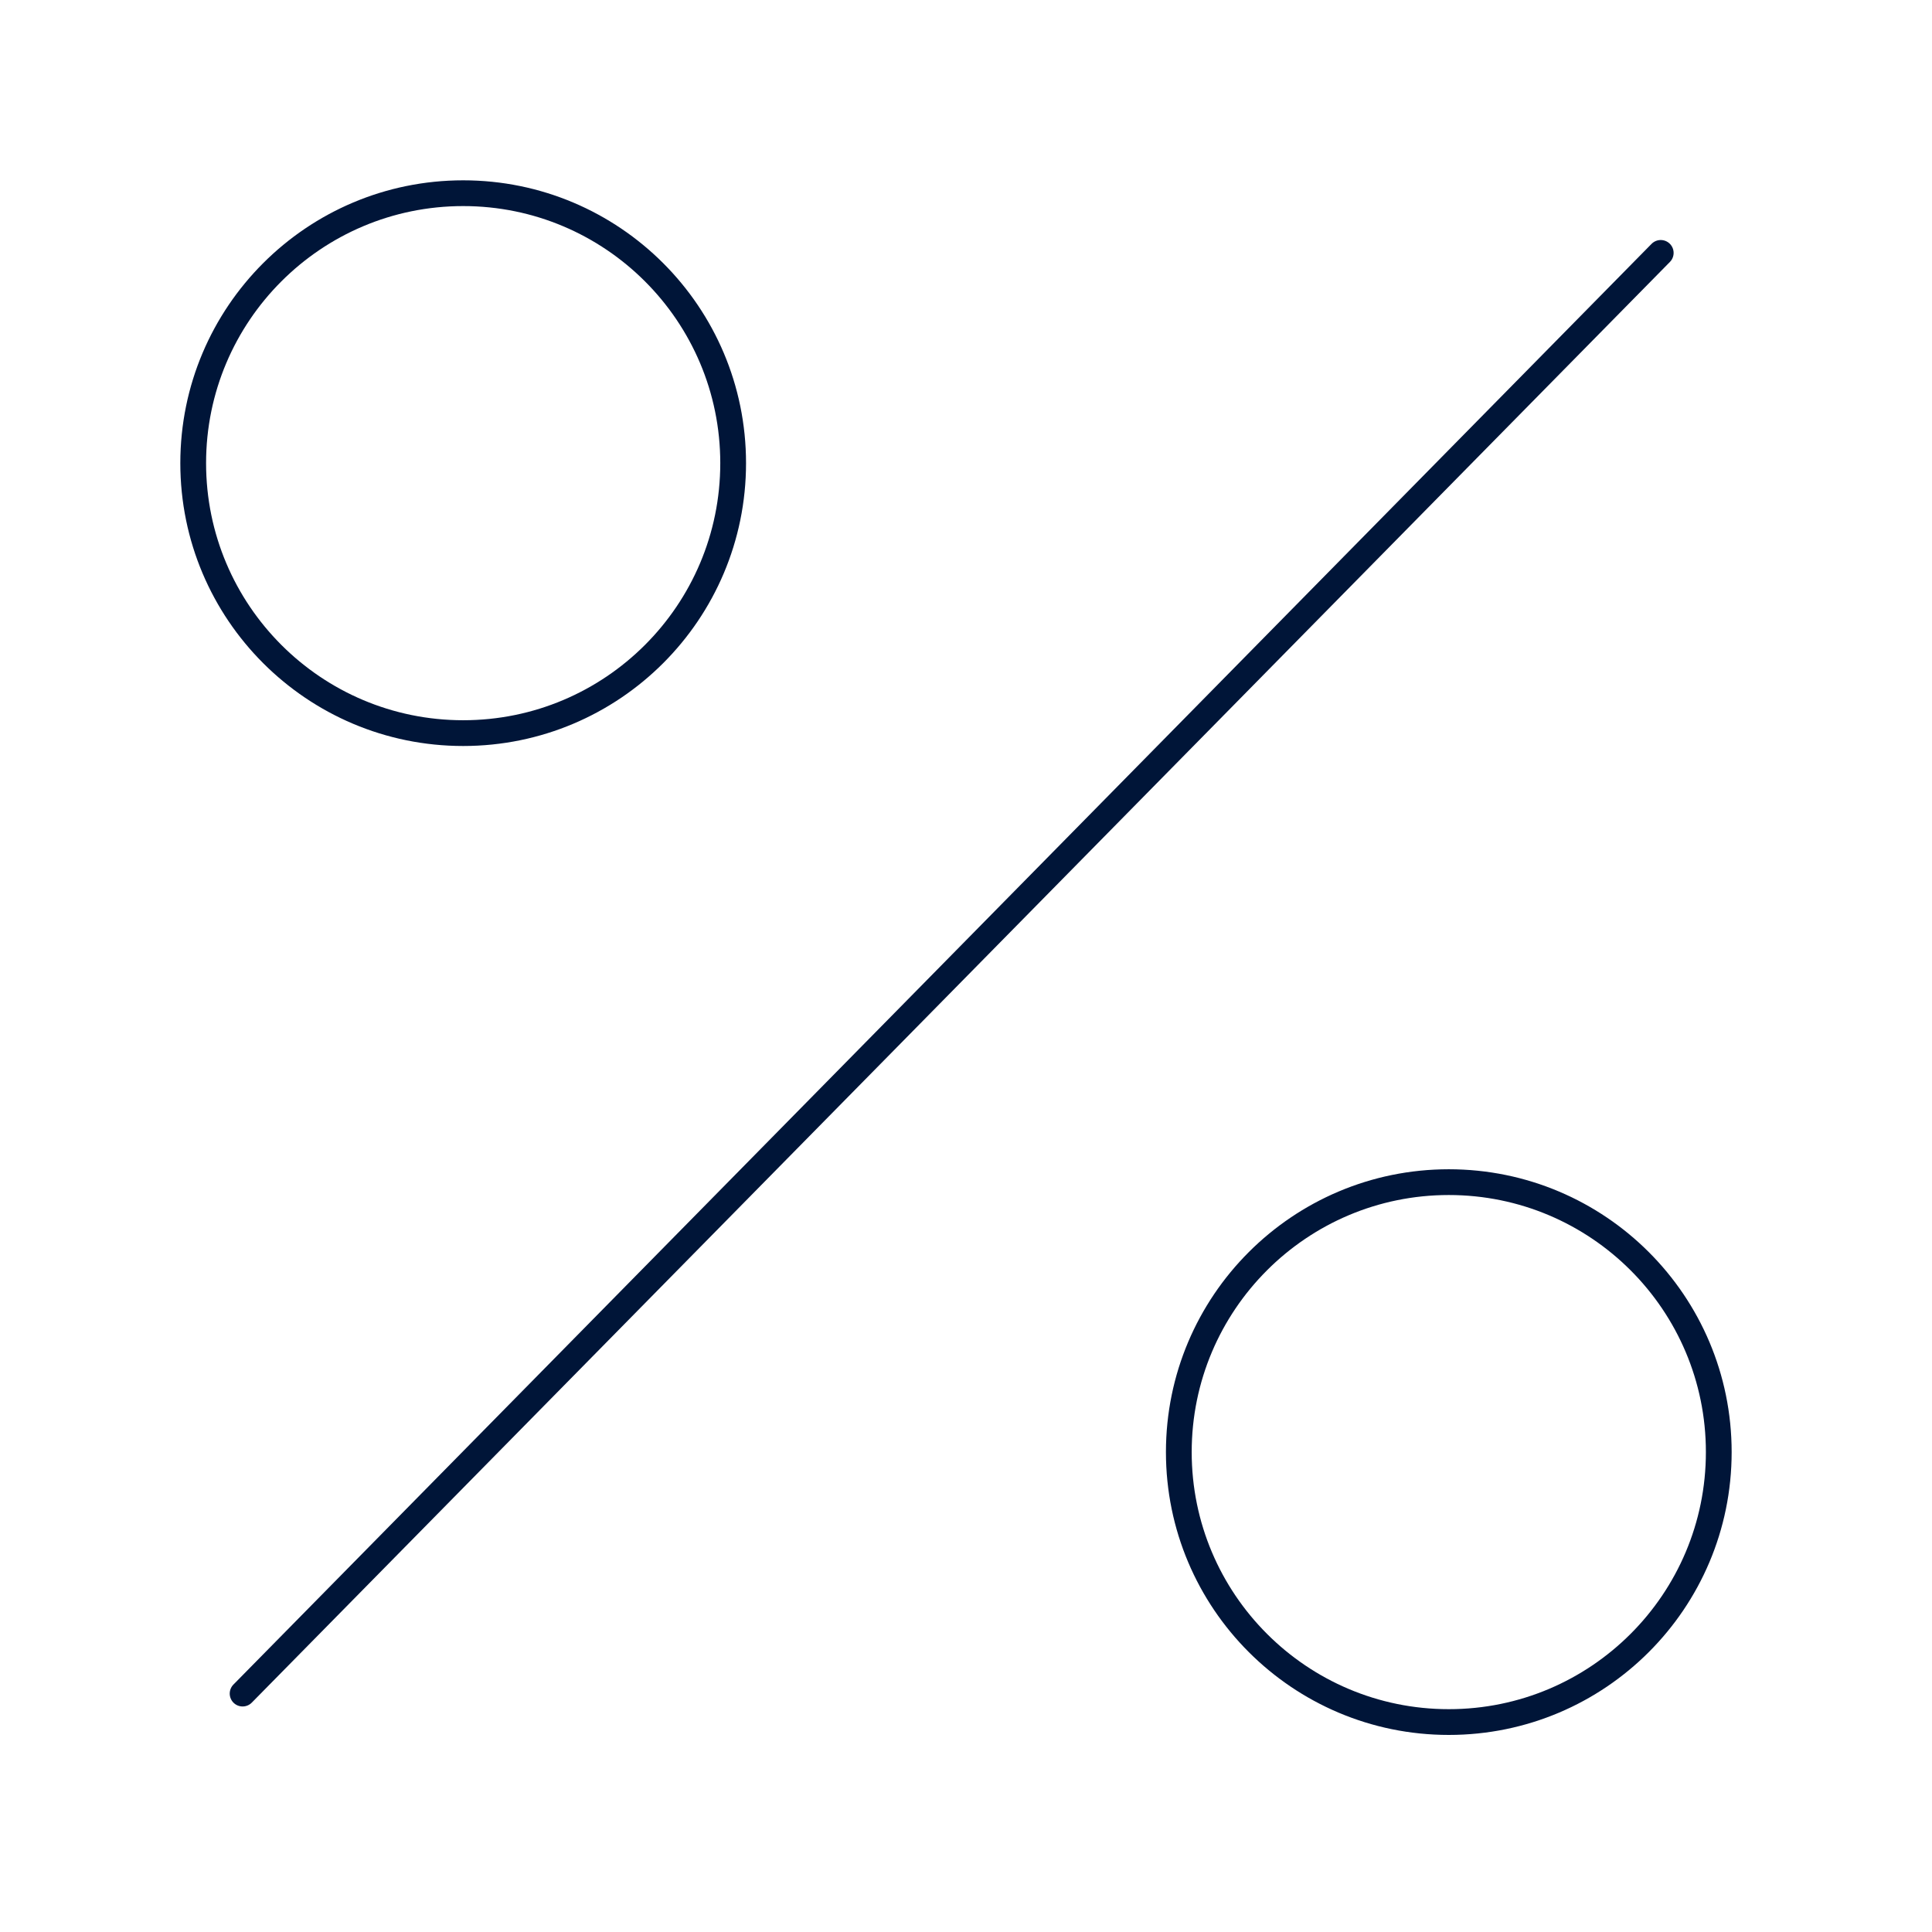 <svg width="150" height="150" viewBox="0 0 150 150" fill="none" xmlns="http://www.w3.org/2000/svg">
<path d="M18.836 131.49L128.939 19.635" stroke="#001538" stroke-width="2" stroke-linecap="round" stroke-linejoin="round"/>
<path fill-rule="evenodd" clip-rule="evenodd" d="M56.922 35.958C56.922 47.535 47.538 56.919 35.961 56.919C24.384 56.919 15 47.535 15 35.958C15 24.384 24.384 15 35.961 15C47.538 15 56.922 24.384 56.922 35.958Z" stroke="#001538" stroke-width="2" stroke-linejoin="round"/>
<path fill-rule="evenodd" clip-rule="evenodd" d="M133.445 112.739C133.445 124.316 124.061 133.7 112.484 133.7C100.91 133.7 91.523 124.316 91.523 112.739C91.523 101.165 100.91 91.781 112.484 91.781C124.061 91.781 133.445 101.165 133.445 112.739Z" stroke="#001538" stroke-width="2" stroke-linejoin="round"/>
</svg>
